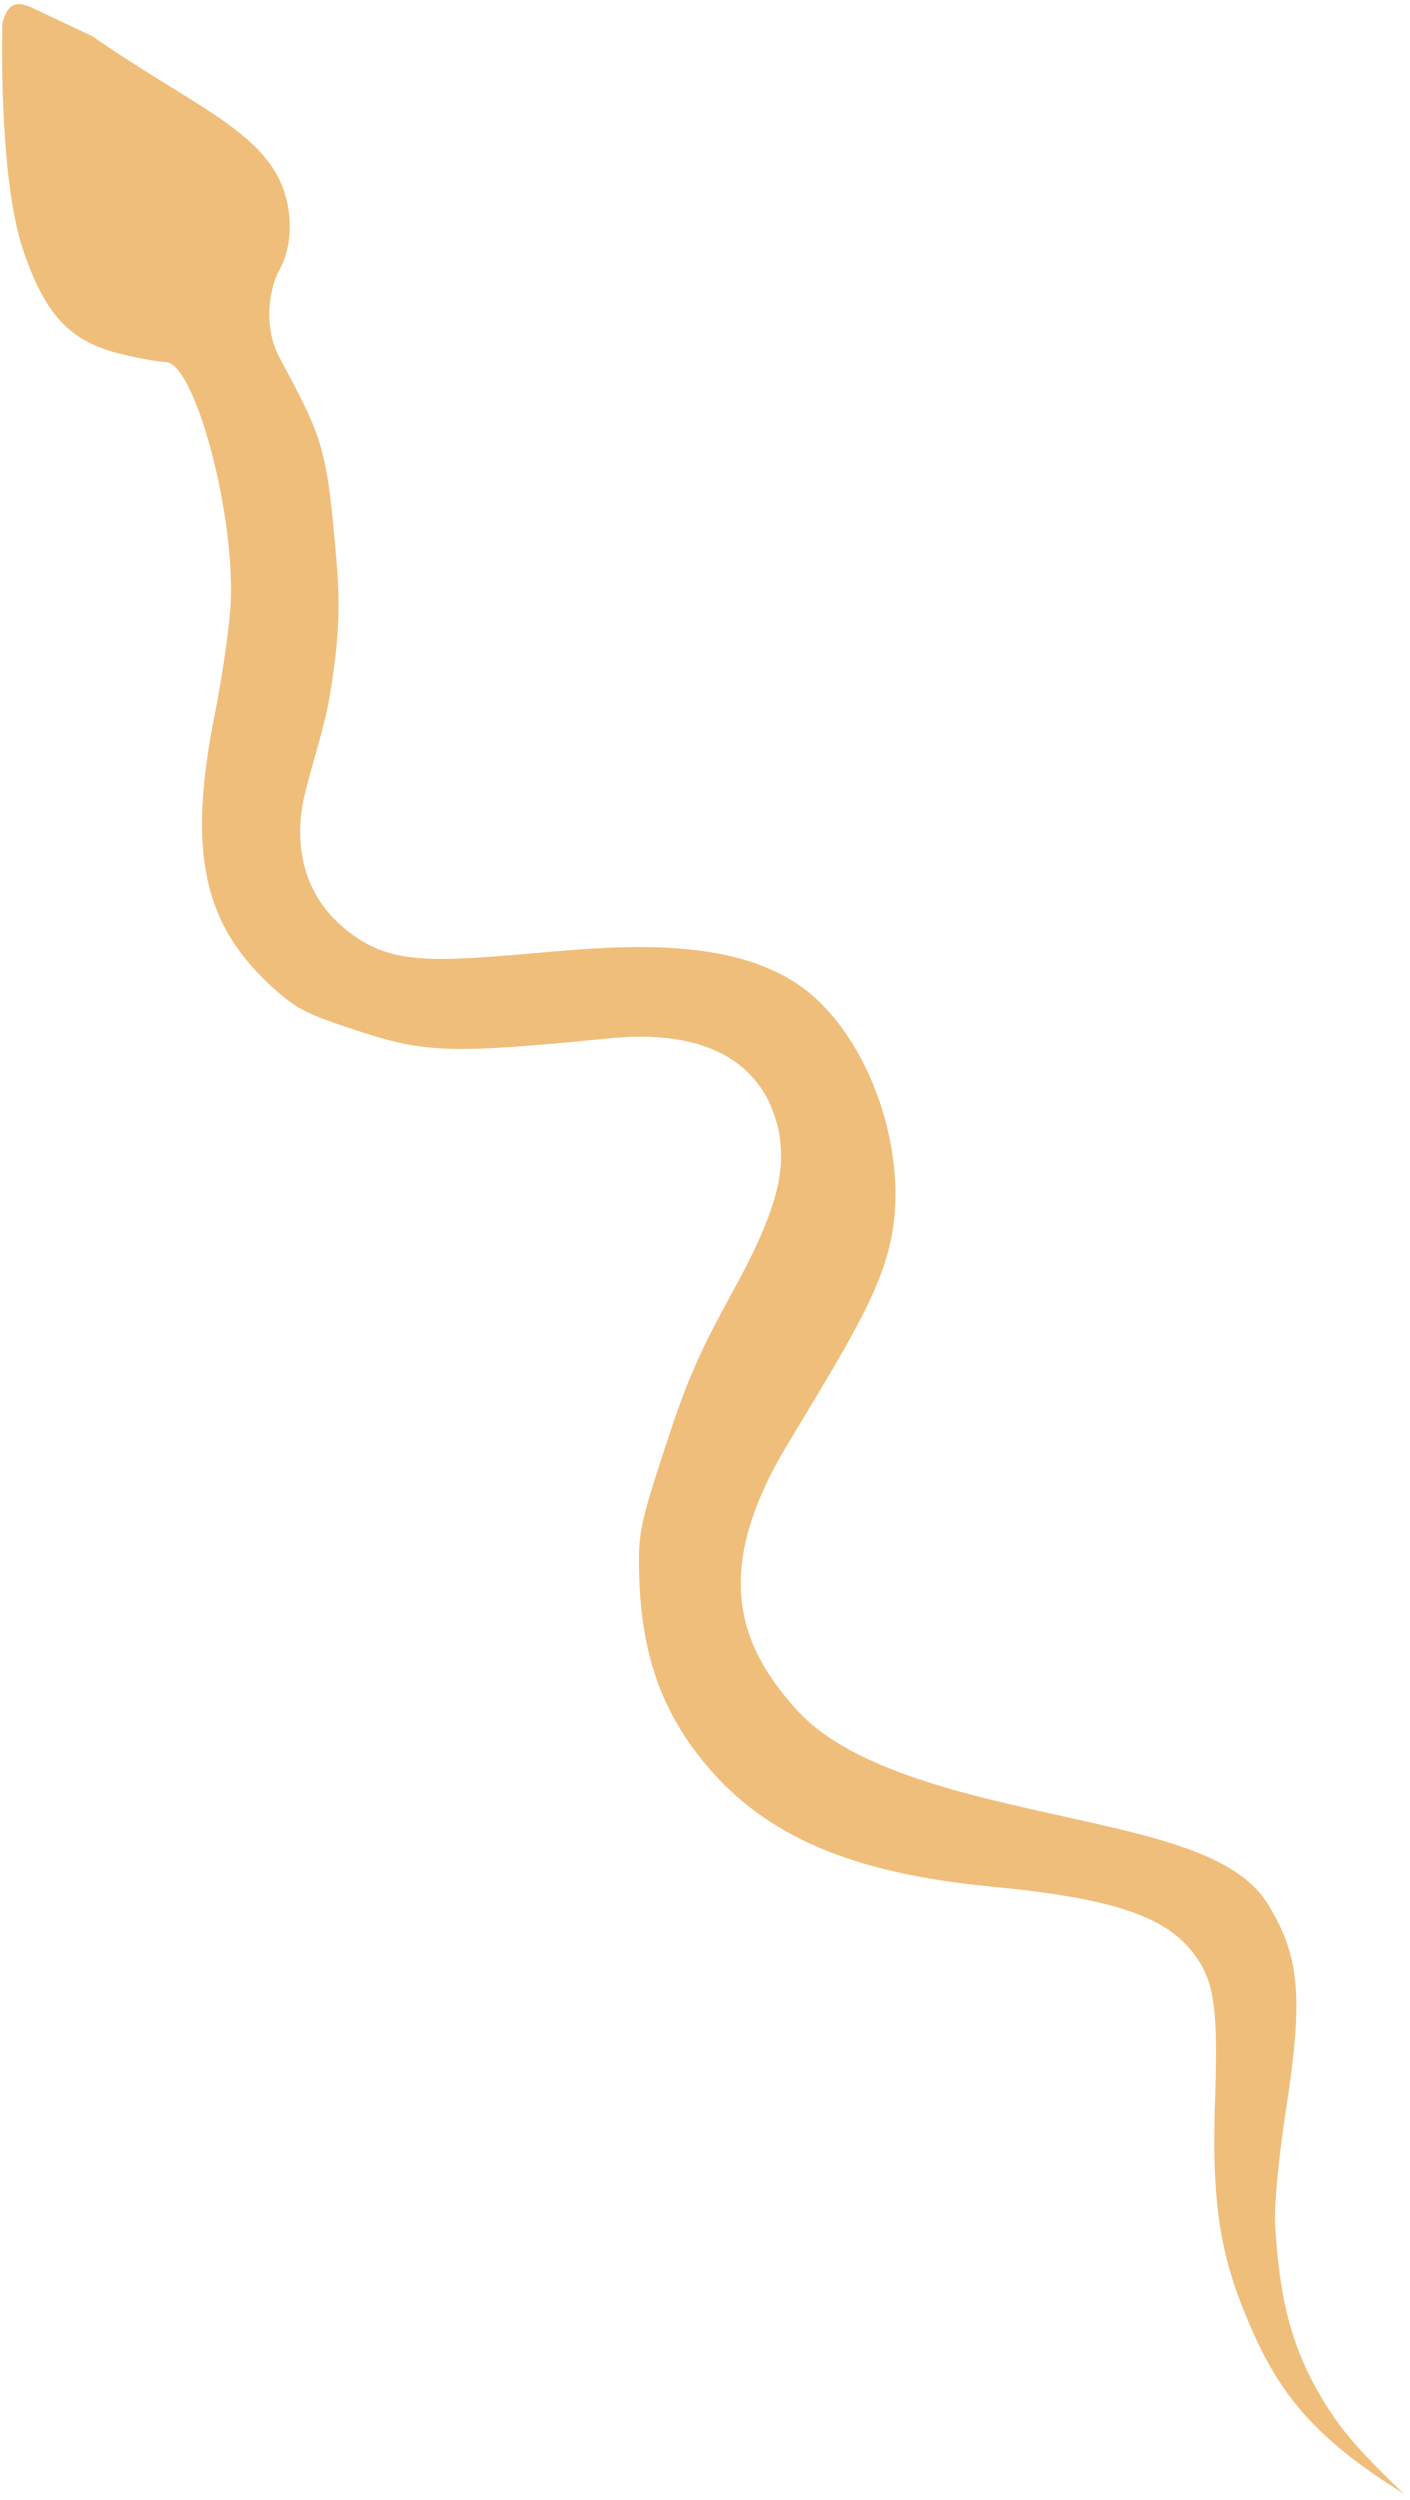 <?xml version="1.0" encoding="UTF-8"?> <svg xmlns="http://www.w3.org/2000/svg" width="215" height="381" viewBox="0 0 215 381" fill="none"> <path d="M5.328 1.395C2.616 -0.022 1.11 0.415 0.362 3.603C0.362 3.603 -0.302 26.84 3.546 38.167C6.923 48.105 10.735 52.116 18.575 53.98C21.221 54.609 24.243 55.152 25.291 55.185C29.644 55.322 35.724 77.67 35.191 91.577C35.06 94.993 33.965 102.747 32.757 108.806C28.552 129.894 30.942 140.962 41.798 150.677C45.247 153.763 46.723 154.512 54.251 156.996C64.851 160.495 68.737 160.62 92.852 158.24C108.11 156.734 114.207 162.363 116.859 167.132C117.759 168.751 118.667 171.452 118.878 173.137C119.471 177.871 119.326 183.015 111.873 196.562C106.493 206.341 104.756 210.337 101.348 220.766C97.588 232.271 97.281 233.793 97.457 240.031C97.797 252.091 100.88 260.84 107.635 268.919C116.751 279.825 129.885 285.449 150.981 287.484C170.269 289.344 178.361 292.164 182.583 298.497C185.224 302.456 185.74 306.669 185.266 320.389C184.774 334.594 185.886 342.715 189.584 351.927C194.202 363.43 199.059 370.738 214.079 380.034C214.079 380.034 207.593 374.055 204.379 369.697C196.426 358.914 195.09 349.334 194.429 338.98C194.261 336.344 194.994 328.582 196.058 321.731C198.76 304.339 198.218 298.094 193.32 290.164C187.502 280.743 170.185 279.02 150.168 274.03C132.403 269.601 125.289 264.826 121.282 260.351C112.817 250.897 108.381 239.618 119.964 220.312C130.415 202.894 135.729 194.822 136.451 184.599C137.287 172.765 132.239 159.226 124.236 152.013C112.487 141.423 91.212 144.502 77.592 145.586C63.973 146.671 58.105 146.658 51.602 140.665C45.714 135.238 44.844 127.445 46.532 120.79C47.912 115.349 49.554 110.484 50.311 105.891C52.259 94.069 51.692 89.439 50.81 80.007C49.645 67.559 48.428 65.37 42.657 54.574C39.837 49.3 41.368 43.296 42.603 41.128C44.65 37.534 44.73 32.069 42.772 27.744C39.029 19.482 28.529 15.562 14.038 5.493L5.328 1.395Z" fill="#F0BE7B"></path> </svg> 
